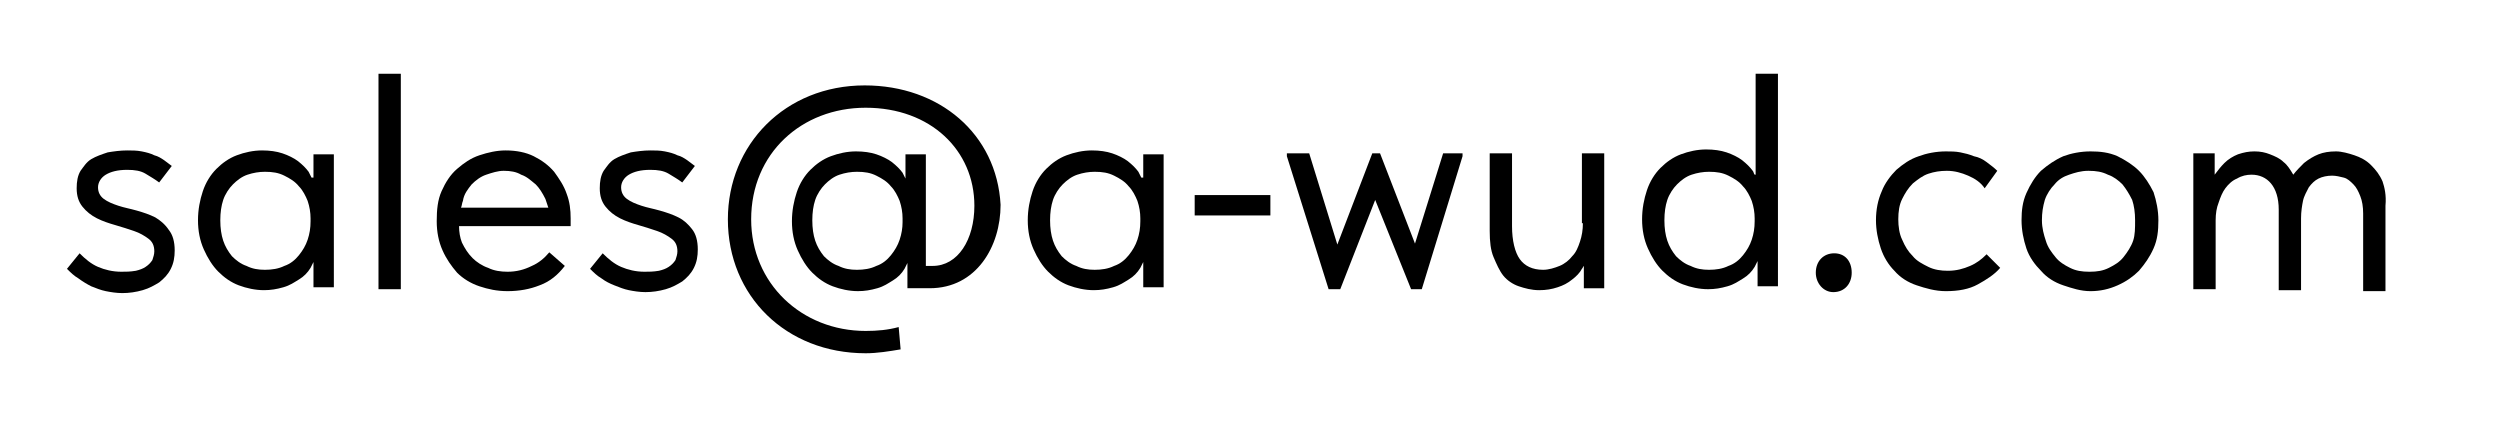 <?xml version="1.0" encoding="UTF-8"?> <svg xmlns="http://www.w3.org/2000/svg" xmlns:xlink="http://www.w3.org/1999/xlink" version="1.1" id="Layer_1" x="0px" y="0px" viewBox="0 0 257.6 43.9" style="enable-background:new 0 0 257.6 43.9;" xml:space="preserve"> <g> <path d="M117.6,18.3c-0.1-0.2-0.2-0.4-0.3-0.6c-0.3-0.4-0.6-0.7-1.1-1.1c-0.4-0.3-1-0.6-1.6-0.8c-0.6-0.2-1.3-0.3-2.1-0.3 c-0.9,0-1.8,0.2-2.6,0.5c-0.8,0.3-1.5,0.8-2.1,1.4s-1.1,1.4-1.4,2.3s-0.5,1.9-0.5,3s0.2,2.1,0.6,3c0.4,0.9,0.9,1.7,1.5,2.3 c0.6,0.6,1.3,1.1,2.1,1.4c0.8,0.3,1.7,0.5,2.6,0.5c0.7,0,1.3-0.1,2-0.3s1.1-0.5,1.6-0.8c0.5-0.3,0.9-0.7,1.2-1.2 c0.1-0.2,0.2-0.4,0.3-0.6v2.6h2.1V20v-0.2v-3.9h-2.1V18.3z M117.2,24.7c-0.2,0.6-0.5,1.1-0.9,1.6c-0.4,0.5-0.9,0.9-1.5,1.1 c-0.6,0.3-1.3,0.4-2,0.4c-0.7,0-1.3-0.1-1.9-0.4c-0.6-0.2-1.1-0.6-1.5-1c-0.4-0.5-0.7-1-0.9-1.6s-0.3-1.3-0.3-2.1 c0-0.8,0.1-1.5,0.3-2.1s0.6-1.2,1-1.6c0.4-0.4,0.9-0.8,1.5-1c0.6-0.2,1.2-0.3,1.8-0.3c0.8,0,1.4,0.1,2,0.4c0.6,0.3,1.1,0.6,1.5,1.1 c0.4,0.4,0.7,1,0.9,1.5c0.2,0.6,0.3,1.2,0.3,1.8v0.3C117.5,23.5,117.4,24.1,117.2,24.7z"></path> <rect x="123.1" y="20.1" width="7.8" height="2.1"></rect> <polygon points="145.8,25.1 142.2,15.8 141.4,15.8 137.8,25.2 134.9,15.8 132.6,15.8 132.6,16.1 136.9,29.8 138.1,29.8 141.7,20.6 145.4,29.8 146.5,29.8 150.7,16.1 150.7,15.8 148.7,15.8 "></polygon> <path d="M163.1,23c0,0.7-0.1,1.3-0.3,1.9s-0.4,1.1-0.8,1.5c-0.3,0.4-0.8,0.8-1.3,1c-0.5,0.2-1.1,0.4-1.7,0.4 c-1.1,0-1.9-0.4-2.4-1.1c-0.5-0.7-0.8-1.9-0.8-3.4v-7.5h-2.3v8c0,1.1,0.1,2,0.4,2.7s0.6,1.4,1,1.9c0.4,0.5,1,0.9,1.6,1.1 s1.3,0.4,2.1,0.4c0.7,0,1.3-0.1,1.9-0.3c0.6-0.2,1-0.4,1.5-0.8c0.4-0.3,0.8-0.7,1-1.1c0.1-0.1,0.1-0.2,0.2-0.3v2.3h2.1V15.8h-2.3 V23z"></path> <path d="M180.8,18c-0.1-0.1-0.1-0.3-0.2-0.4c-0.3-0.4-0.6-0.7-1.1-1.1c-0.4-0.3-1-0.6-1.6-0.8c-0.6-0.2-1.3-0.3-2.1-0.3 c-0.9,0-1.8,0.2-2.6,0.5c-0.8,0.3-1.5,0.8-2.1,1.4s-1.1,1.4-1.4,2.3s-0.5,1.9-0.5,3s0.2,2.1,0.6,3c0.4,0.9,0.9,1.7,1.5,2.3 c0.6,0.6,1.3,1.1,2.1,1.4c0.8,0.3,1.7,0.5,2.6,0.5c0.7,0,1.3-0.1,2-0.3s1.1-0.5,1.6-0.8c0.5-0.3,0.9-0.7,1.2-1.2 c0.1-0.2,0.2-0.4,0.3-0.6v2.6h2.1V20v-0.2V7.6h-2.3V18z M180.5,24.7c-0.2,0.6-0.5,1.1-0.9,1.6c-0.4,0.5-0.9,0.9-1.5,1.1 c-0.6,0.3-1.3,0.4-2,0.4c-0.7,0-1.3-0.1-1.9-0.4c-0.6-0.2-1.1-0.6-1.5-1c-0.4-0.5-0.7-1-0.9-1.6s-0.3-1.3-0.3-2.1 c0-0.8,0.1-1.5,0.3-2.1s0.6-1.2,1-1.6c0.4-0.4,0.9-0.8,1.5-1c0.6-0.2,1.2-0.3,1.8-0.3c0.8,0,1.4,0.1,2,0.4c0.6,0.3,1.1,0.6,1.5,1.1 c0.4,0.4,0.7,1,0.9,1.5c0.2,0.6,0.3,1.2,0.3,1.8v0.3C180.8,23.5,180.7,24.1,180.5,24.7z"></path> <path d="M189,26.1c-1.1,0-1.9,0.8-1.9,2c0,1.1,0.8,2,1.8,2h0c1.2,0,1.9-0.9,1.9-2C190.8,26.9,190.1,26.1,189,26.1z"></path> <path d="M203,27.4c-0.7,0.3-1.4,0.5-2.3,0.5c-0.7,0-1.4-0.1-2-0.4s-1.2-0.6-1.6-1.1c-0.5-0.5-0.8-1-1.1-1.7 c-0.3-0.6-0.4-1.4-0.4-2.1c0-0.8,0.1-1.5,0.4-2.1c0.3-0.6,0.6-1.1,1.1-1.6c0.5-0.4,1-0.8,1.6-1c0.6-0.2,1.2-0.3,1.9-0.3 c0.8,0,1.5,0.2,2.2,0.5c0.7,0.3,1.3,0.7,1.7,1.3l1.3-1.8c-0.3-0.3-0.7-0.6-1.1-0.9s-0.8-0.5-1.3-0.6c-0.5-0.2-0.9-0.3-1.4-0.4 s-1-0.1-1.5-0.1c-1,0-2,0.2-2.8,0.5c-0.9,0.3-1.6,0.8-2.3,1.4c-0.6,0.6-1.2,1.4-1.5,2.2c-0.4,0.9-0.6,1.9-0.6,3c0,1,0.2,2,0.5,2.9 s0.8,1.7,1.4,2.3c0.6,0.7,1.4,1.2,2.3,1.5s1.9,0.6,3,0.6c1.3,0,2.4-0.2,3.3-0.7s1.7-1,2.3-1.7l-1.4-1.4 C204.2,26.7,203.7,27.1,203,27.4z"></path> <path d="M220.4,17.6c-0.6-0.6-1.4-1.1-2.2-1.5c-0.9-0.4-1.8-0.5-2.8-0.5s-2,0.2-2.8,0.5c-0.9,0.4-1.6,0.9-2.3,1.5 c-0.6,0.6-1.1,1.4-1.5,2.3c-0.4,0.9-0.5,1.8-0.5,2.8c0,1,0.2,2,0.5,2.9s0.9,1.7,1.5,2.3c0.6,0.7,1.4,1.2,2.3,1.5s1.8,0.6,2.8,0.6 s1.9-0.2,2.8-0.6c0.9-0.4,1.6-0.9,2.2-1.5c0.6-0.7,1.1-1.4,1.5-2.3s0.5-1.8,0.5-2.9c0-1-0.2-2-0.5-2.9 C221.5,19,221,18.2,220.4,17.6z M219.8,24.8c-0.2,0.6-0.6,1.2-1,1.7c-0.4,0.5-0.9,0.8-1.5,1.1c-0.6,0.3-1.2,0.4-2,0.4 s-1.4-0.1-2-0.4c-0.6-0.3-1.1-0.6-1.5-1.1c-0.4-0.5-0.8-1-1-1.7c-0.2-0.6-0.4-1.3-0.4-2.1s0.1-1.4,0.3-2.1c0.2-0.6,0.6-1.2,1-1.6 c0.4-0.5,0.9-0.8,1.5-1c0.6-0.2,1.2-0.4,2-0.4s1.4,0.1,2,0.4c0.6,0.2,1.1,0.6,1.5,1c0.4,0.5,0.7,1,1,1.6c0.2,0.6,0.3,1.3,0.3,2.1 S220,24.2,219.8,24.8z"></path> <path d="M245.5,18.7c-0.3-0.7-0.7-1.2-1.2-1.7c-0.5-0.5-1.1-0.8-1.7-1c-0.6-0.2-1.3-0.4-1.9-0.4c-0.7,0-1.3,0.1-1.8,0.3 c-0.5,0.2-1,0.5-1.5,0.9c-0.4,0.4-0.8,0.8-1.1,1.2c0,0,0,0,0,0c-0.3-0.5-0.6-1-1-1.3c-0.4-0.4-0.9-0.6-1.4-0.8 c-0.5-0.2-1-0.3-1.6-0.3c-0.6,0-1.1,0.1-1.7,0.3c-0.5,0.2-1,0.5-1.4,0.9c-0.4,0.4-0.7,0.8-1,1.2v-2.2h-2.2v3.9V20v5.8v0.5v3.5h2.3 v-7.1c0-0.7,0.1-1.3,0.3-1.8c0.2-0.6,0.4-1.1,0.7-1.5c0.3-0.4,0.7-0.8,1.2-1c0.5-0.3,1-0.4,1.5-0.4c0.8,0,1.5,0.3,2,0.9 c0.5,0.6,0.8,1.5,0.8,2.7v8.3h2.3v-7.4c0-0.7,0.1-1.3,0.2-1.8c0.1-0.5,0.4-1,0.6-1.4c0.3-0.4,0.6-0.7,1-0.9 c0.4-0.2,0.9-0.3,1.4-0.3c0.4,0,0.8,0.1,1.2,0.2c0.4,0.1,0.7,0.4,1,0.7c0.3,0.3,0.5,0.7,0.7,1.2c0.2,0.5,0.3,1.1,0.3,1.8v8h2.3 v-8.4v-0.4C245.9,20.1,245.7,19.3,245.5,18.7z"></path> <path d="M16,22.4c-0.6-0.3-1.2-0.5-1.9-0.7c-0.7-0.2-1.3-0.3-1.9-0.5c-0.6-0.2-1.1-0.4-1.5-0.7c-0.4-0.3-0.6-0.7-0.6-1.2 s0.3-1,0.8-1.3c0.5-0.3,1.2-0.5,2.2-0.5c0.8,0,1.4,0.1,1.9,0.4s1,0.6,1.4,0.9l1.3-1.7c-0.3-0.2-0.5-0.4-0.8-0.6 c-0.3-0.2-0.6-0.4-1-0.5c-0.4-0.2-0.8-0.3-1.3-0.4c-0.5-0.1-1-0.1-1.5-0.1c-0.7,0-1.4,0.1-2,0.2c-0.6,0.2-1.2,0.4-1.7,0.7 c-0.5,0.3-0.8,0.8-1.1,1.2c-0.3,0.5-0.4,1.1-0.4,1.8c0,0.8,0.2,1.4,0.6,1.9c0.4,0.5,0.9,0.9,1.5,1.2c0.6,0.3,1.2,0.5,1.9,0.7 c0.7,0.2,1.3,0.4,1.9,0.6c0.6,0.2,1.1,0.5,1.5,0.8c0.4,0.3,0.6,0.7,0.6,1.3c0,0.3-0.1,0.6-0.2,0.9c-0.2,0.3-0.4,0.5-0.7,0.7 c-0.3,0.2-0.6,0.3-1,0.4C13.4,28,13,28,12.5,28c-0.9,0-1.7-0.2-2.4-0.5c-0.7-0.3-1.3-0.8-1.9-1.4l-1.3,1.6c0.4,0.4,0.7,0.7,1.2,1 C8.5,29,9,29.3,9.4,29.5c0.5,0.2,1,0.4,1.5,0.5c0.5,0.1,1.1,0.2,1.7,0.2c0.7,0,1.4-0.1,2.1-0.3s1.2-0.5,1.7-0.8 c0.5-0.4,0.9-0.8,1.2-1.4c0.3-0.6,0.4-1.2,0.4-1.9c0-0.9-0.2-1.6-0.6-2.1C17,23.1,16.5,22.7,16,22.4z"></path> <path d="M32.1,18.3c-0.1-0.2-0.2-0.4-0.3-0.6c-0.3-0.4-0.6-0.7-1.1-1.1c-0.4-0.3-1-0.6-1.6-0.8c-0.6-0.2-1.3-0.3-2.1-0.3 c-0.9,0-1.8,0.2-2.6,0.5c-0.8,0.3-1.5,0.8-2.1,1.4s-1.1,1.4-1.4,2.3s-0.5,1.9-0.5,3s0.2,2.1,0.6,3c0.4,0.9,0.9,1.7,1.5,2.3 c0.6,0.6,1.3,1.1,2.1,1.4c0.8,0.3,1.7,0.5,2.6,0.5c0.7,0,1.3-0.1,2-0.3s1.1-0.5,1.6-0.8c0.5-0.3,0.9-0.7,1.2-1.2 c0.1-0.2,0.2-0.4,0.3-0.6v2.6h2.1V20v-0.2v-3.9h-2.1V18.3z M31.7,24.7c-0.2,0.6-0.5,1.1-0.9,1.6c-0.4,0.5-0.9,0.9-1.5,1.1 c-0.6,0.3-1.3,0.4-2,0.4c-0.7,0-1.3-0.1-1.9-0.4c-0.6-0.2-1.1-0.6-1.5-1c-0.4-0.5-0.7-1-0.9-1.6s-0.3-1.3-0.3-2.1 c0-0.8,0.1-1.5,0.3-2.1s0.6-1.2,1-1.6c0.4-0.4,0.9-0.8,1.5-1c0.6-0.2,1.2-0.3,1.8-0.3c0.8,0,1.4,0.1,2,0.4c0.6,0.3,1.1,0.6,1.5,1.1 c0.4,0.4,0.7,1,0.9,1.5c0.2,0.6,0.3,1.2,0.3,1.8v0.3C32,23.5,31.9,24.1,31.7,24.7z"></path> <polygon points="39,19.8 39,20 39,25.8 39,26.2 39,29.8 41.3,29.8 41.3,20 41.3,19.8 41.3,7.6 39,7.6 "></polygon> <path d="M57.1,17.7c-0.6-0.7-1.3-1.2-2.1-1.6c-0.8-0.4-1.8-0.6-2.9-0.6c-0.9,0-1.8,0.2-2.7,0.5c-0.9,0.3-1.6,0.8-2.3,1.4 s-1.2,1.4-1.6,2.3S45,21.6,45,22.8c0,1.1,0.2,2.1,0.6,3c0.4,0.9,0.9,1.6,1.5,2.3c0.6,0.6,1.4,1.1,2.3,1.4c0.9,0.3,1.8,0.5,2.9,0.5 c1.2,0,2.3-0.2,3.3-0.6c1.1-0.4,1.9-1.1,2.6-2L56.6,26c-0.5,0.6-1.1,1.1-1.8,1.4C54,27.8,53.2,28,52.3,28c-0.7,0-1.4-0.1-2-0.4 c-0.6-0.2-1.2-0.6-1.6-1c-0.5-0.5-0.8-1-1.1-1.6c-0.2-0.5-0.3-1.1-0.3-1.7h11.5v-0.8c0-0.9-0.1-1.7-0.4-2.5 C58.1,19.1,57.6,18.4,57.1,17.7z M48.6,19c0.4-0.4,0.9-0.8,1.5-1c0.6-0.2,1.2-0.4,1.8-0.4c0.7,0,1.3,0.1,1.8,0.4 c0.6,0.2,1,0.6,1.5,1c0.4,0.4,0.7,0.9,1,1.5c0.1,0.3,0.2,0.6,0.3,0.9h-9c0.1-0.2,0.1-0.5,0.2-0.7C47.8,20,48.2,19.5,48.6,19z"></path> <path d="M69.9,22.4c-0.6-0.3-1.2-0.5-1.9-0.7c-0.7-0.2-1.3-0.3-1.9-0.5c-0.6-0.2-1.1-0.4-1.5-0.7c-0.4-0.3-0.6-0.7-0.6-1.2 s0.3-1,0.8-1.3c0.5-0.3,1.2-0.5,2.2-0.5c0.8,0,1.4,0.1,1.9,0.4s1,0.6,1.4,0.9l1.3-1.7c-0.3-0.2-0.5-0.4-0.8-0.6 c-0.3-0.2-0.6-0.4-1-0.5c-0.4-0.2-0.8-0.3-1.3-0.4c-0.5-0.1-1-0.1-1.5-0.1c-0.7,0-1.4,0.1-2,0.2c-0.6,0.2-1.2,0.4-1.7,0.7 c-0.5,0.3-0.8,0.8-1.1,1.2c-0.3,0.5-0.4,1.1-0.4,1.8c0,0.8,0.2,1.4,0.6,1.9c0.4,0.5,0.9,0.9,1.5,1.2c0.6,0.3,1.2,0.5,1.9,0.7 c0.7,0.2,1.3,0.4,1.9,0.6c0.6,0.2,1.1,0.5,1.5,0.8c0.4,0.3,0.6,0.7,0.6,1.3c0,0.3-0.1,0.6-0.2,0.9c-0.2,0.3-0.4,0.5-0.7,0.7 c-0.3,0.2-0.6,0.3-1,0.4C67.3,28,66.9,28,66.4,28c-0.9,0-1.7-0.2-2.4-0.5c-0.7-0.3-1.3-0.8-1.9-1.4l-1.3,1.6c0.4,0.4,0.7,0.7,1.2,1 c0.4,0.3,0.8,0.5,1.3,0.7c0.5,0.2,1,0.4,1.5,0.5c0.5,0.1,1.1,0.2,1.7,0.2c0.7,0,1.4-0.1,2.1-0.3s1.2-0.5,1.7-0.8 c0.5-0.4,0.9-0.8,1.2-1.4c0.3-0.6,0.4-1.2,0.4-1.9c0-0.9-0.2-1.6-0.6-2.1C70.9,23.1,70.5,22.7,69.9,22.4z"></path> <path d="M89.1,8.8C80.9,8.8,75,14.9,75,22.6c0,7.9,6,13.8,14.2,13.8c1.2,0,2.4-0.2,3.6-0.4l-0.2-2.3c-1.1,0.3-2.2,0.4-3.4,0.4 c-6.6,0-11.8-4.9-11.8-11.5c0-6.8,5.2-11.5,11.8-11.5c6.7,0,11.2,4.4,11.2,10.1c0,3.5-1.7,6.2-4.3,6.2h-0.7V20v-0.2v-3.9h-2.1v2.5 c-0.1-0.2-0.2-0.4-0.3-0.6c-0.3-0.4-0.6-0.7-1.1-1.1c-0.4-0.3-1-0.6-1.6-0.8c-0.6-0.2-1.3-0.3-2.1-0.3c-0.9,0-1.8,0.2-2.6,0.5 c-0.8,0.3-1.5,0.8-2.1,1.4s-1.1,1.4-1.4,2.3s-0.5,1.9-0.5,3s0.2,2.1,0.6,3c0.4,0.9,0.9,1.7,1.5,2.3c0.6,0.6,1.3,1.1,2.1,1.4 c0.8,0.3,1.7,0.5,2.6,0.5c0.7,0,1.3-0.1,2-0.3s1.1-0.5,1.6-0.8c0.5-0.3,0.9-0.7,1.2-1.2c0.1-0.2,0.2-0.4,0.3-0.6v2.6h2.1h0.1h0.1 c4.8,0,7.3-4.3,7.3-8.6C102.7,13.8,96.8,8.8,89.1,8.8z M93,22.9c0,0.6-0.1,1.2-0.3,1.8c-0.2,0.6-0.5,1.1-0.9,1.6 c-0.4,0.5-0.9,0.9-1.5,1.1c-0.6,0.3-1.3,0.4-2,0.4c-0.7,0-1.3-0.1-1.9-0.4c-0.6-0.2-1.1-0.6-1.5-1c-0.4-0.5-0.7-1-0.9-1.6 s-0.3-1.3-0.3-2.1c0-0.8,0.1-1.5,0.3-2.1s0.6-1.2,1-1.6c0.4-0.4,0.9-0.8,1.5-1c0.6-0.2,1.2-0.3,1.8-0.3c0.8,0,1.4,0.1,2,0.4 c0.6,0.3,1.1,0.6,1.5,1.1c0.4,0.4,0.7,1,0.9,1.5c0.2,0.6,0.3,1.2,0.3,1.8V22.9z"></path> </g> </svg> 